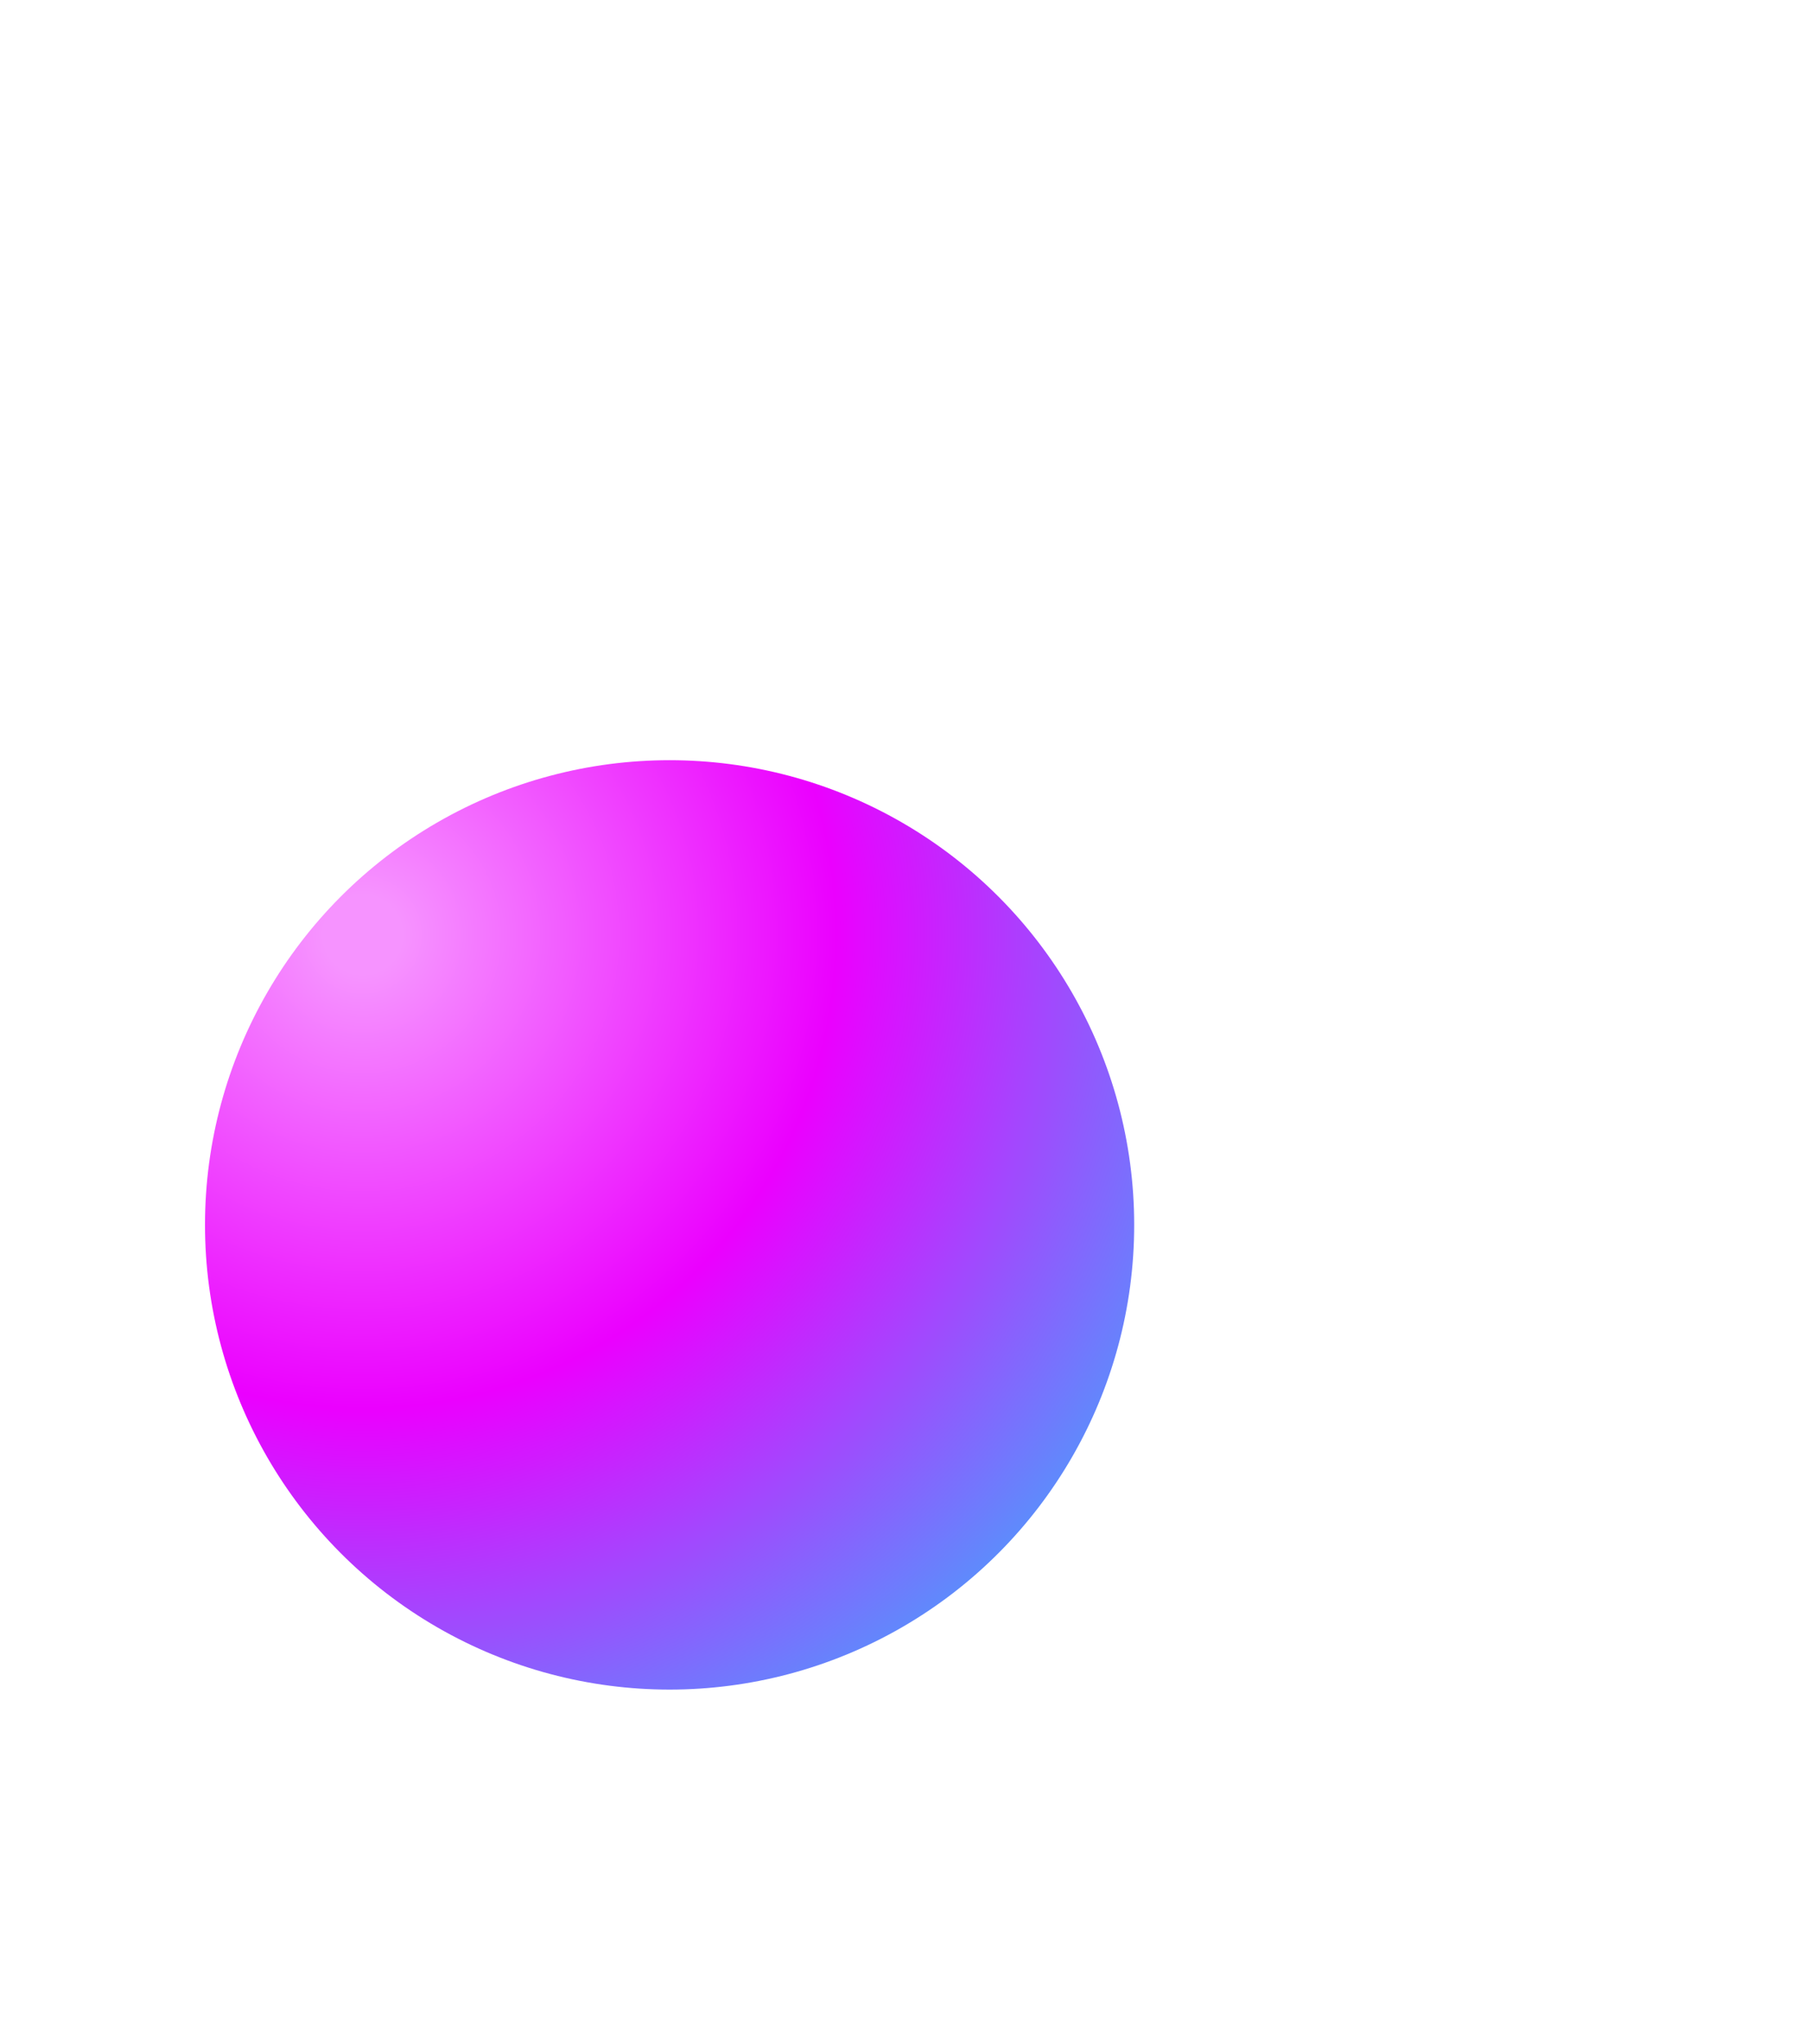 <?xml version="1.0" encoding="UTF-8"?> <svg xmlns="http://www.w3.org/2000/svg" xmlns:xlink="http://www.w3.org/1999/xlink" viewBox="0 0 215.91 243.61"> <defs> <style>.g{fill:#fff;}.h{fill:url(#d);filter:url(#e);}</style> <radialGradient id="d" cx="41.25" cy="108.43" fx="41.25" fy="108.43" r="117.62" gradientTransform="matrix(1, 0, 0, 1, 0, 0)" gradientUnits="userSpaceOnUse"> <stop offset=".04" stop-color="#f693ff"></stop> <stop offset=".48" stop-color="#eb00ff"></stop> <stop offset=".93" stop-color="#5495fc"></stop> </radialGradient> <filter id="e" filterUnits="userSpaceOnUse"> <feOffset dx="2" dy="3"></feOffset> <feGaussianBlur result="f" stdDeviation="8"></feGaussianBlur> <feFlood flood-color="#19003d" flood-opacity=".3"></feFlood> <feComposite in2="f" operator="in"></feComposite> <feComposite in="SourceGraphic"></feComposite> </filter> </defs> <g id="a"></g> <g id="b"> <g id="c"> <g> <path class="g" d="M131.55,2c38.32,0,69.5,31.18,69.5,69.5s-31.18,69.5-69.5,69.5S62.05,109.82,62.05,71.5,93.23,2,131.55,2m0-2C92.06,0,60.05,32.01,60.05,71.5s32.01,71.5,71.5,71.5,71.5-32.01,71.5-71.5S171.04,0,131.55,0h0Z"></path> <path class="g" d="M177.38,168.57c20.14,0,36.52,16.38,36.52,36.52s-16.38,36.52-36.52,36.52-36.52-16.38-36.52-36.52,16.38-36.52,36.52-36.52m0-2c-21.28,0-38.52,17.25-38.52,38.52s17.25,38.52,38.52,38.52,38.52-17.25,38.52-38.52-17.25-38.52-38.52-38.52h0Z"></path> <circle class="h" cx="77.83" cy="143" r="55.39"></circle> </g> </g> </g> </svg> 